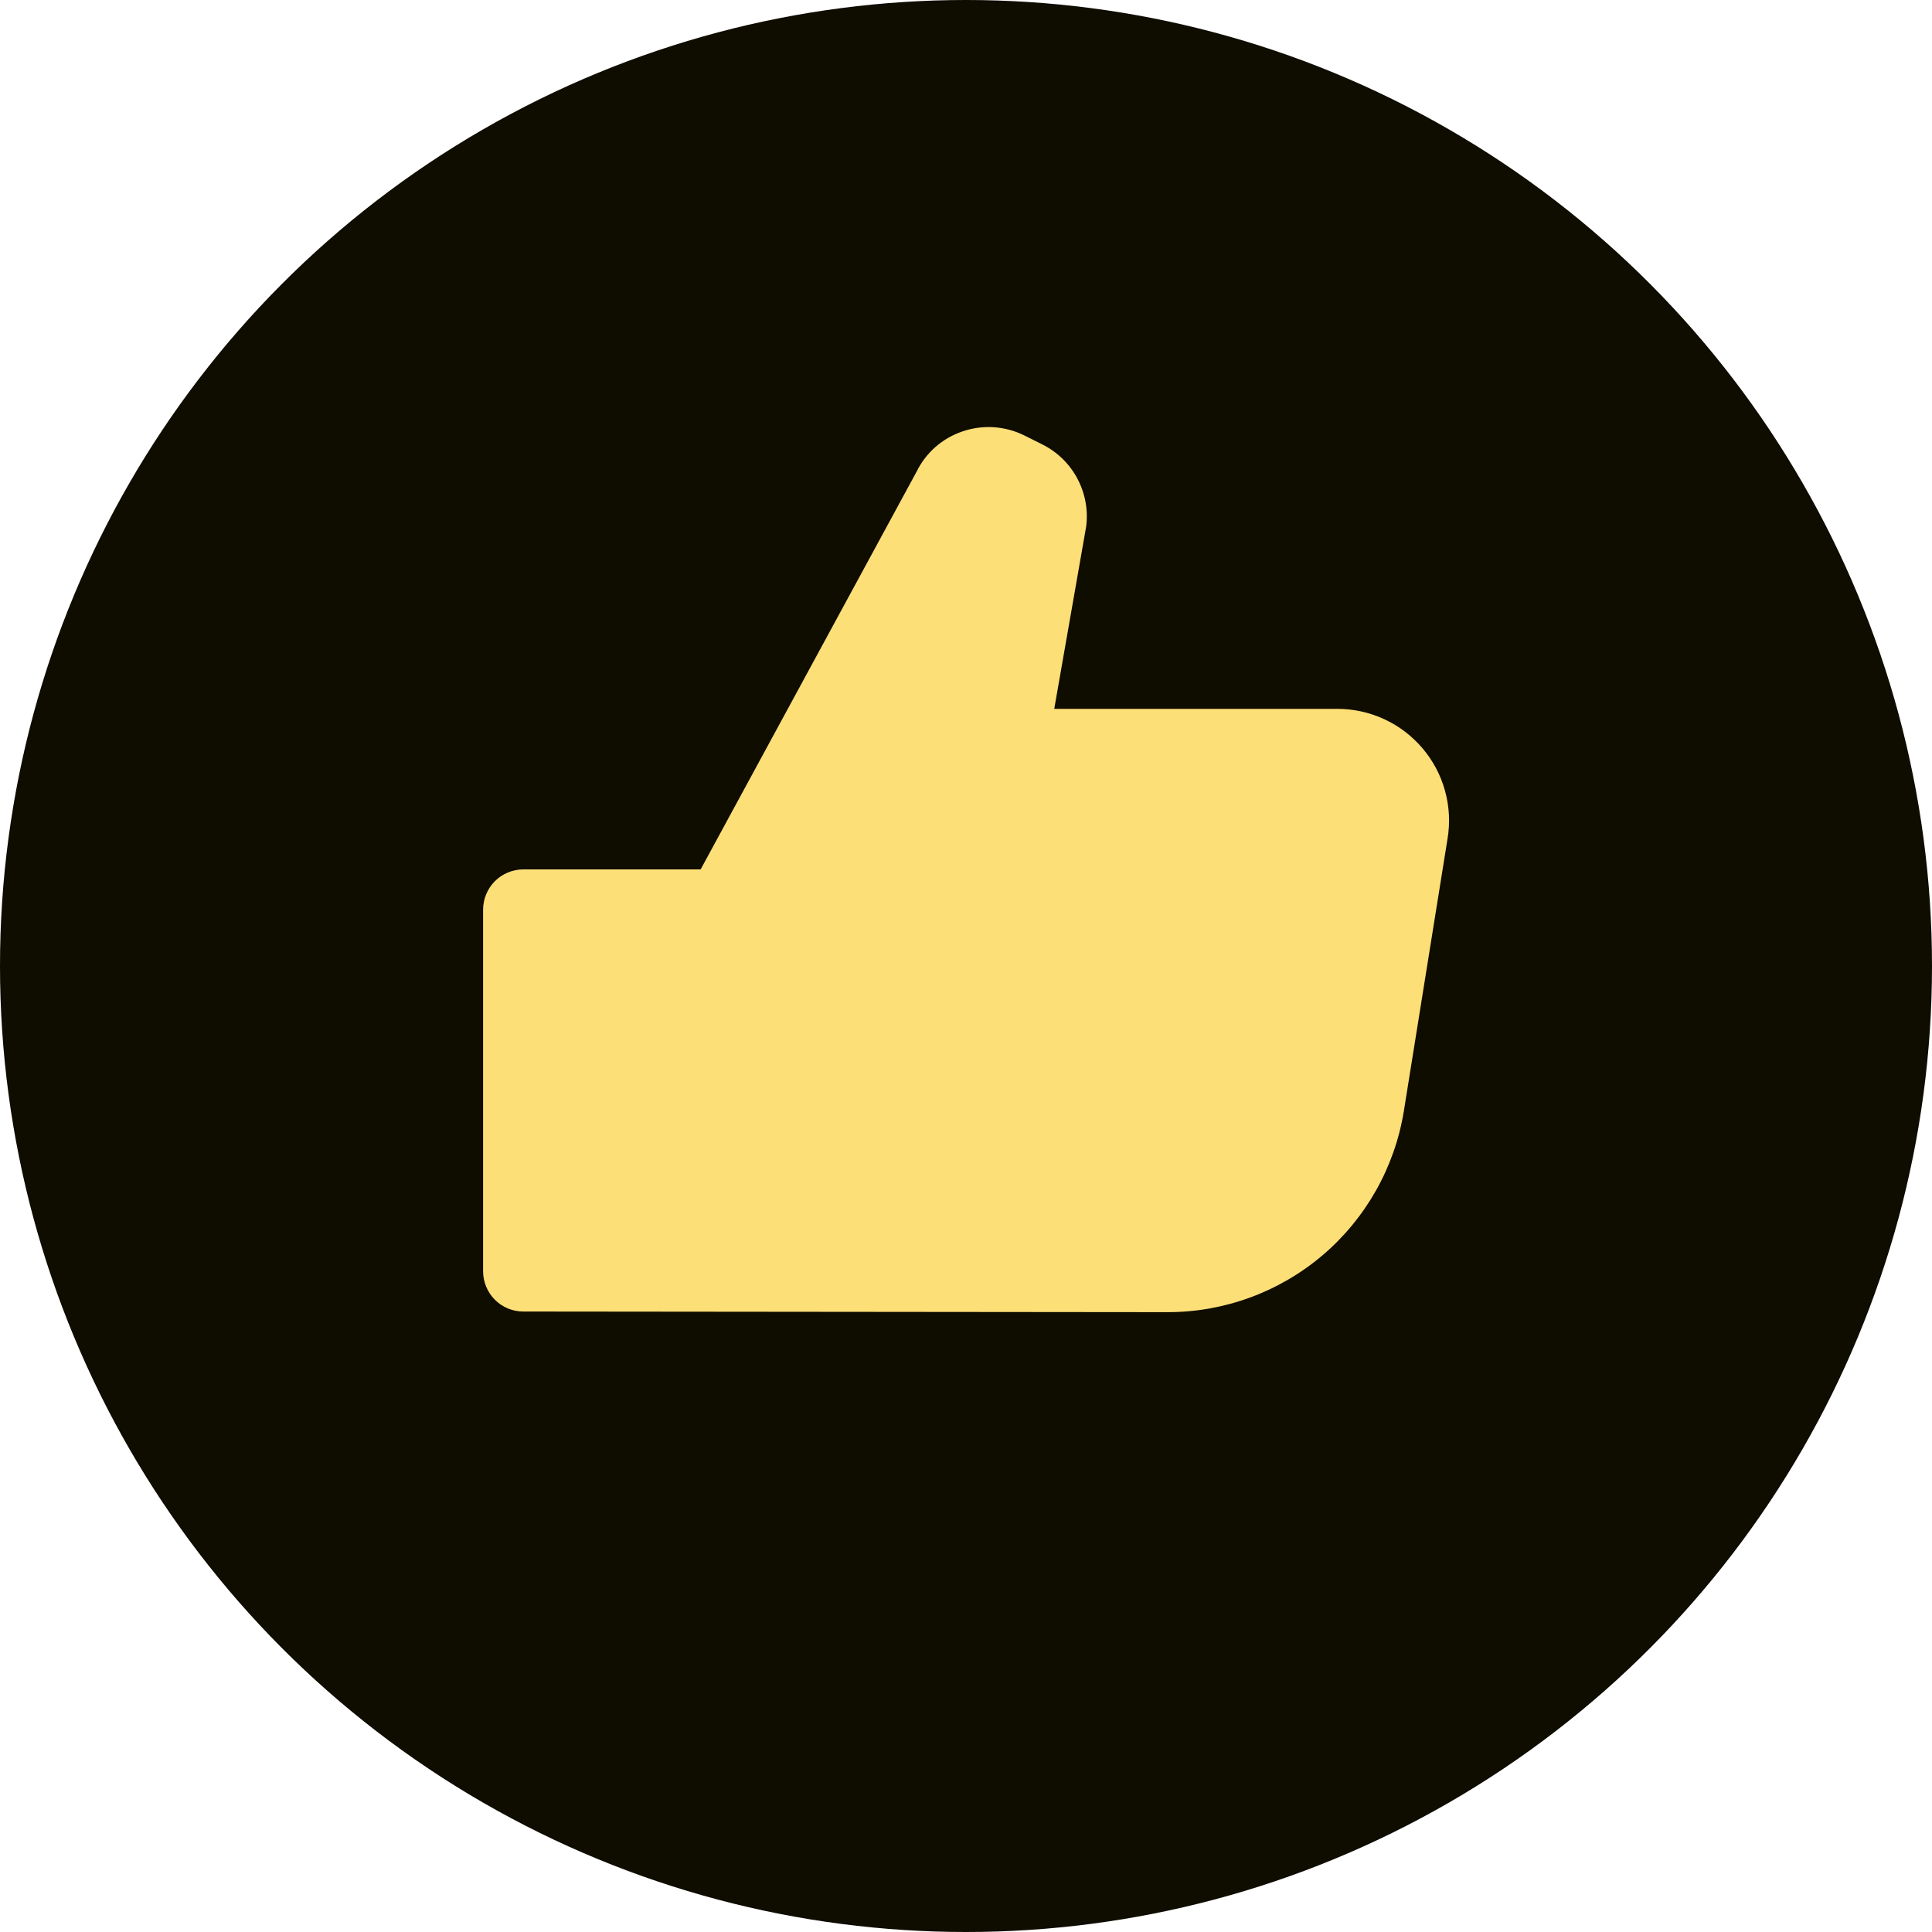 <svg width="40" height="40" viewBox="0 0 40 40" fill="none" xmlns="http://www.w3.org/2000/svg">
<circle cx="20" cy="20" r="20" fill="#0F0C00"/>
<g clip-path="url(#clip0_407_46)">
<path d="M29.452 15.493C29.235 15.237 28.965 15.031 28.66 14.89C28.355 14.749 28.023 14.676 27.688 14.676H21.827L22.488 10.901C22.532 10.56 22.468 10.213 22.306 9.909C22.145 9.605 21.893 9.359 21.585 9.204L21.213 9.018C21.013 8.918 20.796 8.86 20.574 8.845C20.352 8.831 20.129 8.861 19.919 8.935C19.509 9.075 19.171 9.372 18.98 9.76L14.506 18H10.835C10.614 18 10.402 18.088 10.246 18.244C10.09 18.401 10.002 18.613 10.002 18.834V26.32C10.002 26.541 10.09 26.753 10.246 26.91C10.402 27.066 10.614 27.154 10.835 27.154L24.169 27.167C25.345 27.169 26.484 26.751 27.381 25.99C28.277 25.228 28.874 24.172 29.064 23.011L29.969 17.37C30.025 17.039 30.008 16.699 29.918 16.374C29.829 16.05 29.67 15.749 29.452 15.493Z" fill="#FDDF77"/>
</g>
<defs>
<clipPath id="clip0_407_46">
<rect width="20" height="20" fill="white" transform="translate(10.001 8)"/>
</clipPath>
</defs>
</svg>
